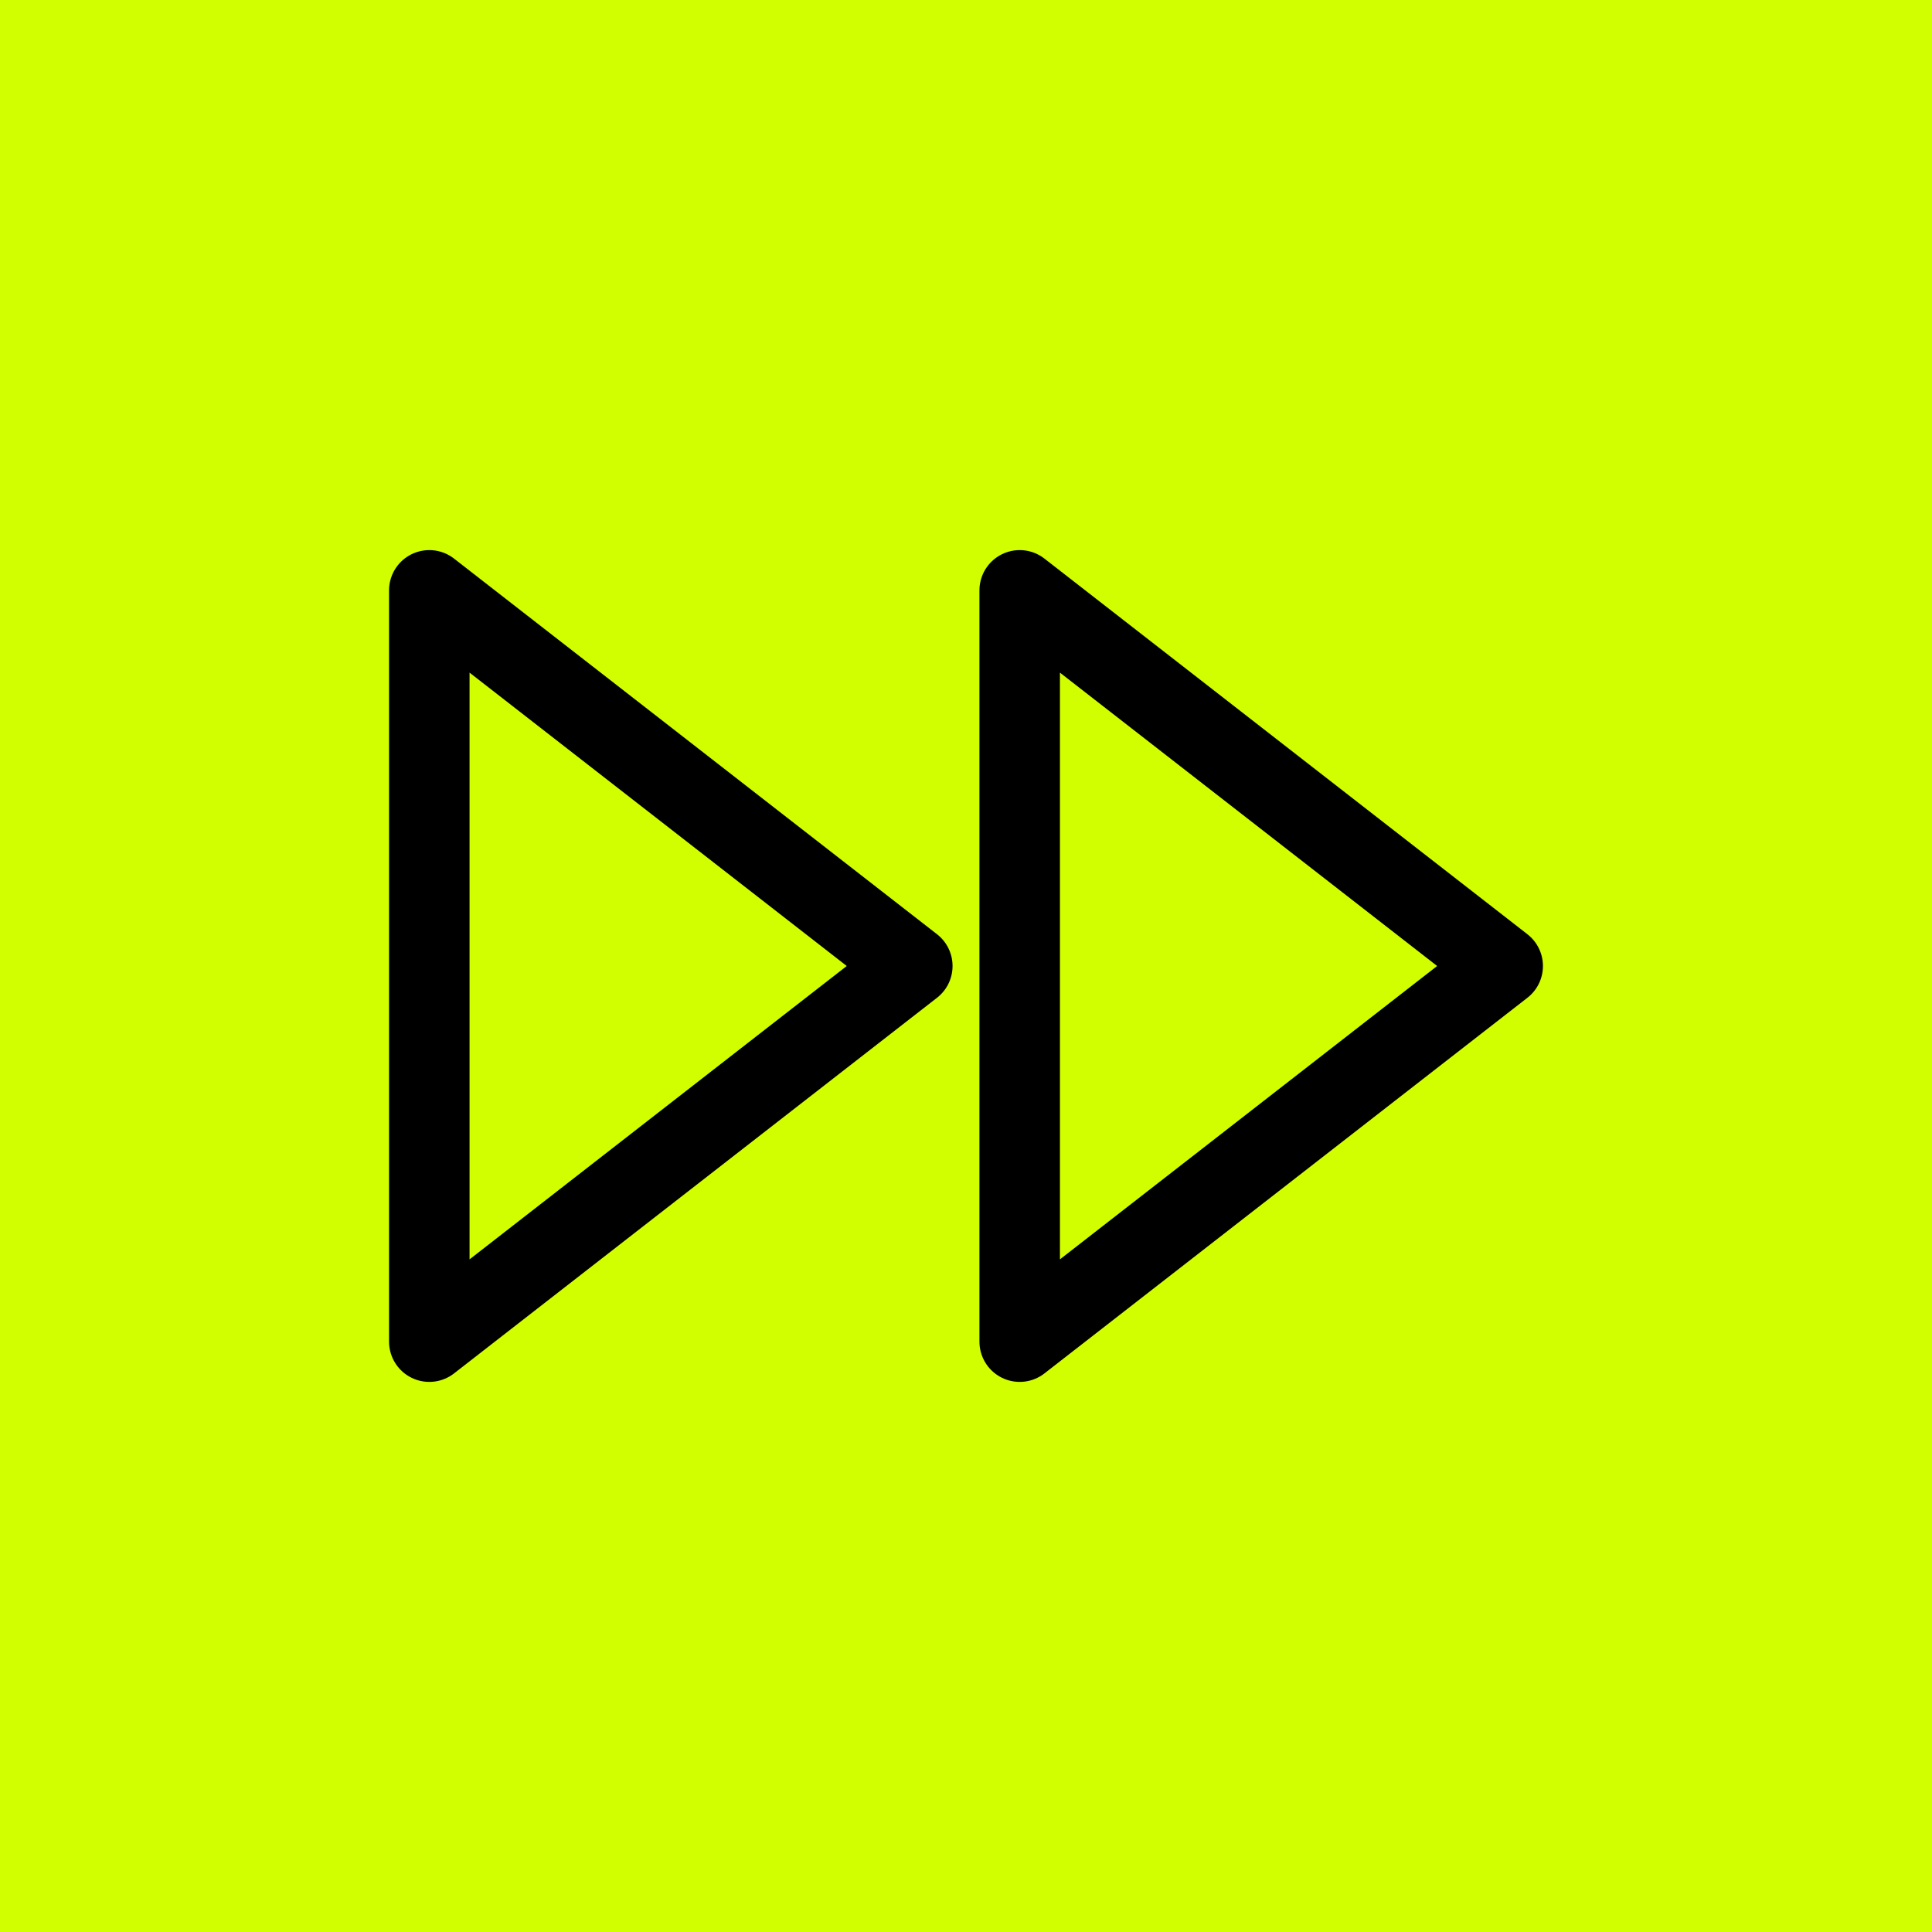 <svg width="48" height="48" viewBox="0 0 48 48" fill="none" xmlns="http://www.w3.org/2000/svg">
<rect width="48" height="48" fill="#D2FF00"/>
<path d="M25.334 33.333L37.334 24L25.334 14.667V33.333Z" stroke="black" stroke-width="2" stroke-linecap="round" stroke-linejoin="round"/>
<path d="M10.666 33.333L22.666 24L10.666 14.667V33.333Z" stroke="black" stroke-width="2" stroke-linecap="round" stroke-linejoin="round"/>
</svg>
